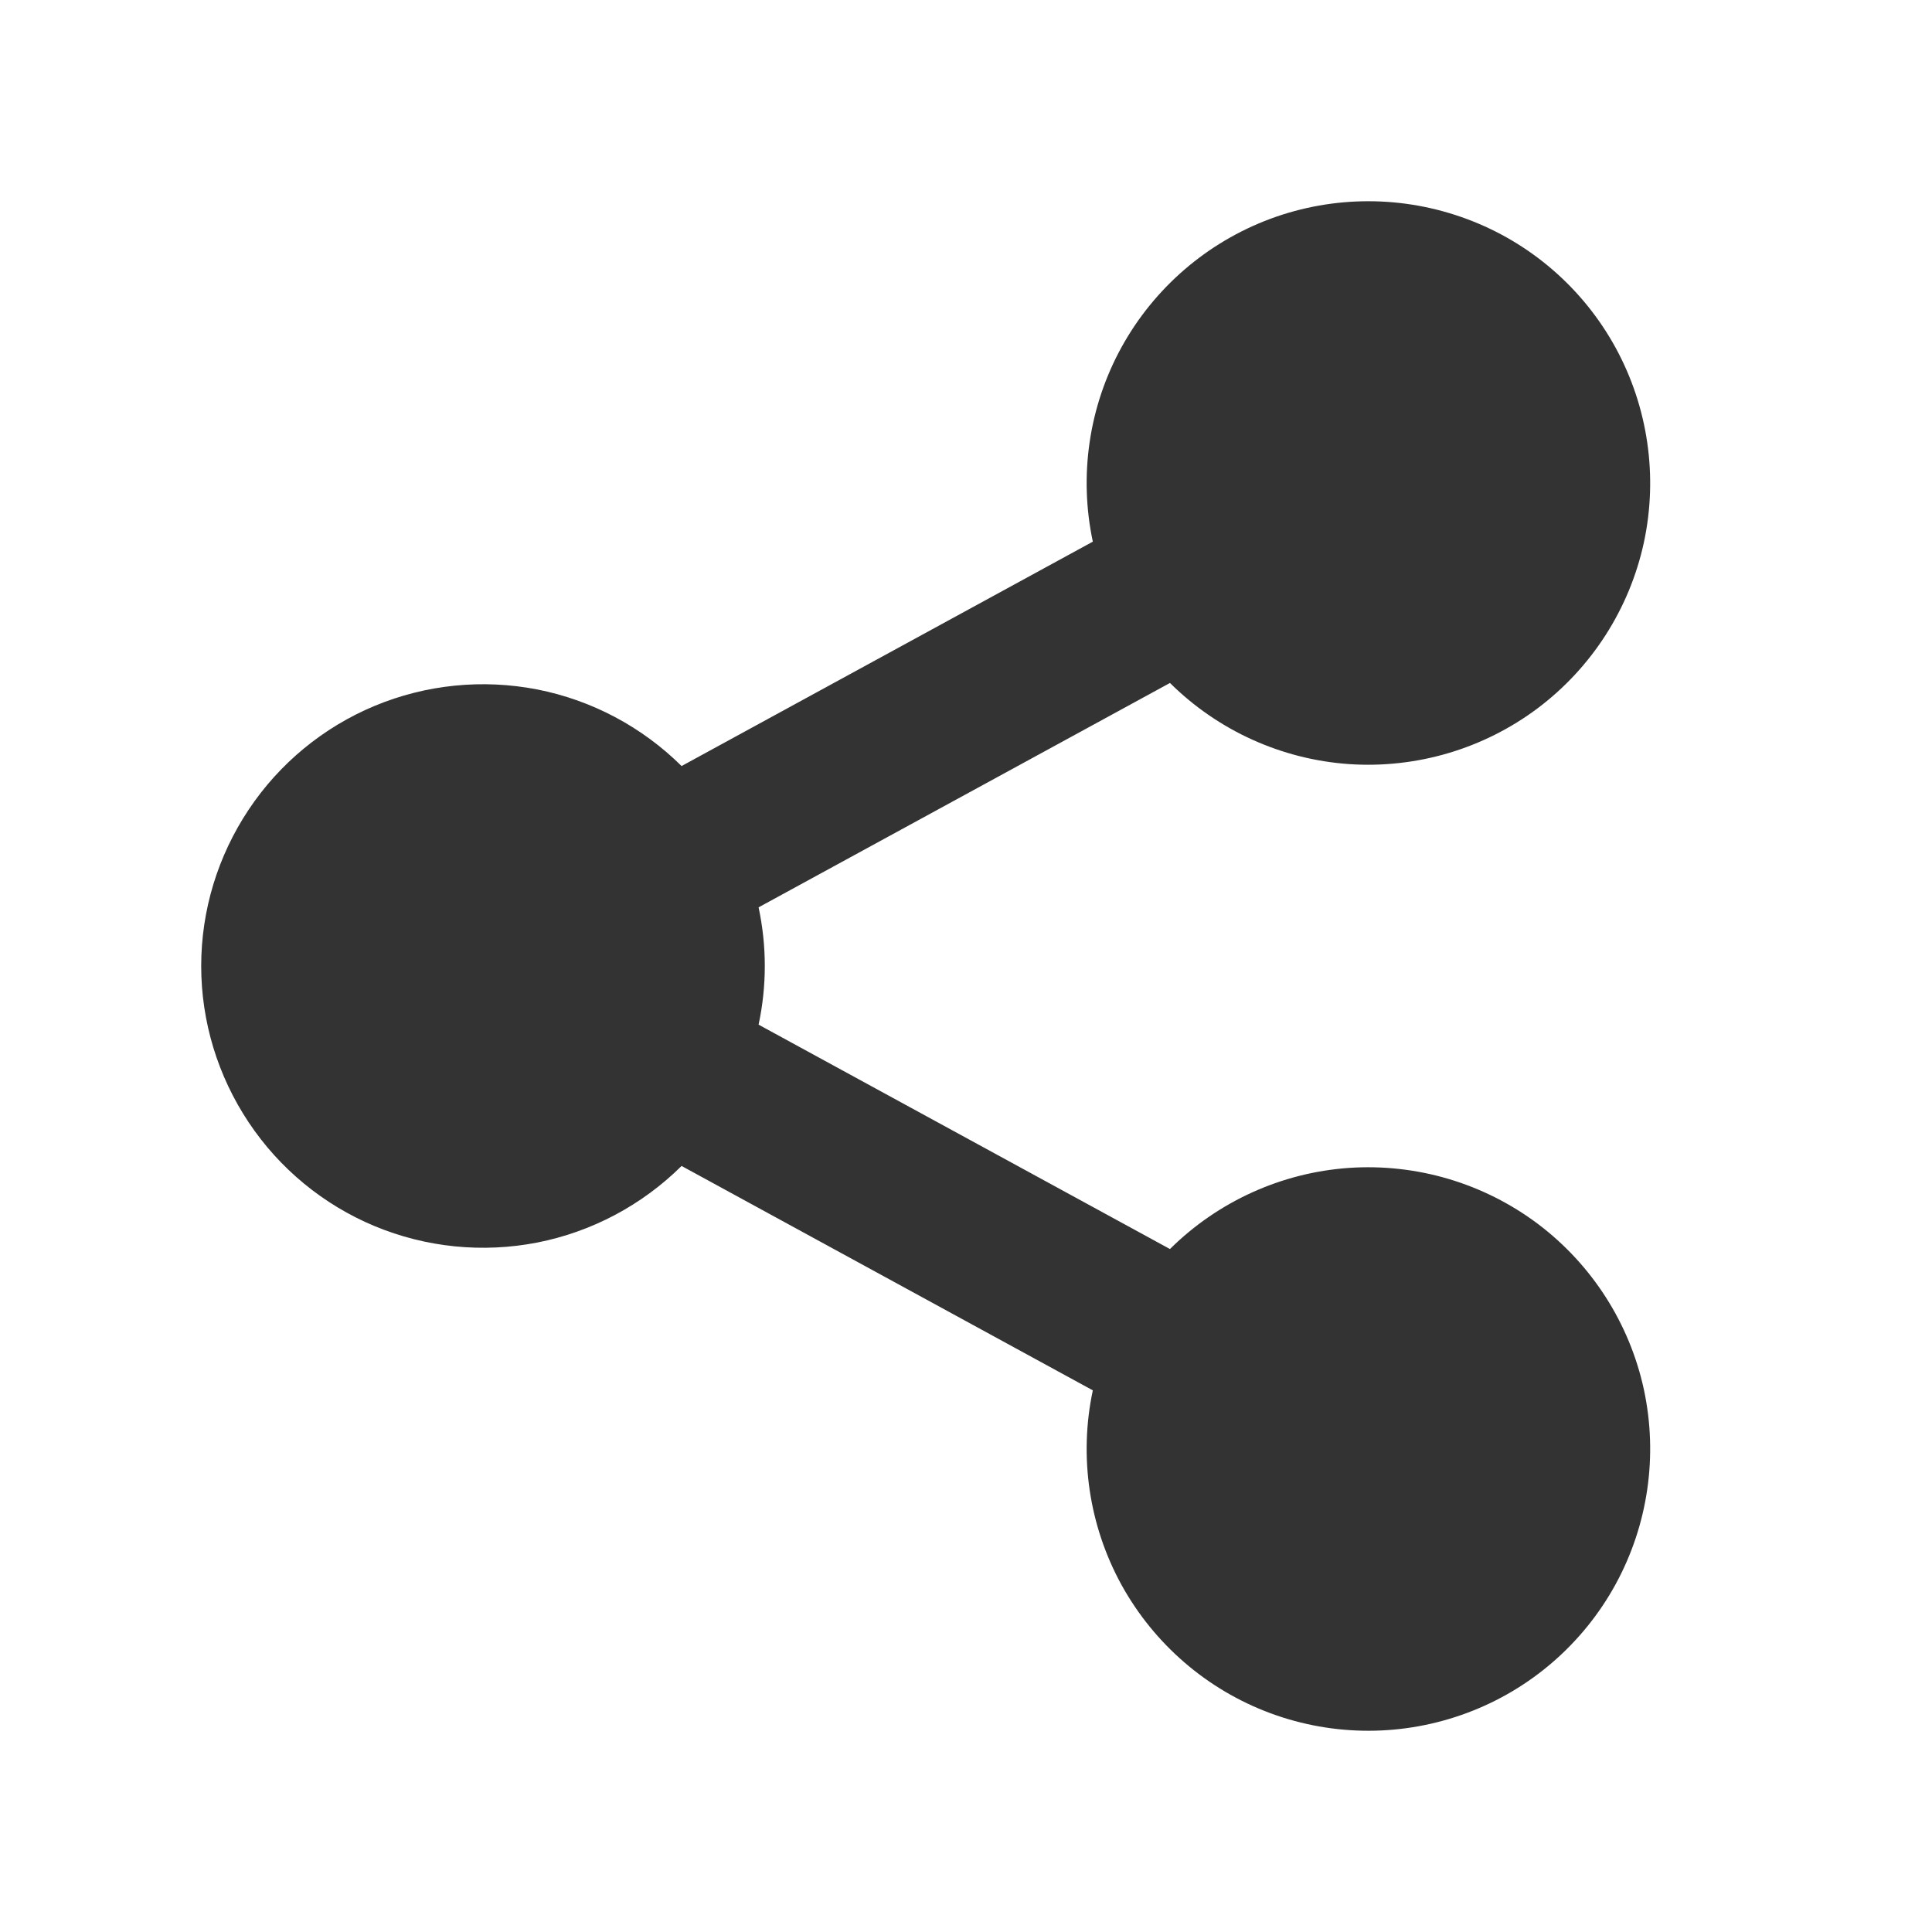 <svg width="14" height="14" viewBox="0 0 14 14" fill="none" xmlns="http://www.w3.org/2000/svg">
<g clip-path="url(#clip0_442_12217)">
<path d="M7.919 10.075L4.939 8.449C4.652 8.733 4.289 8.926 3.893 9.004C3.497 9.081 3.088 9.04 2.715 8.885C2.343 8.73 2.025 8.468 1.802 8.133C1.578 7.797 1.458 7.403 1.458 7C1.458 6.597 1.578 6.203 1.802 5.867C2.025 5.532 2.343 5.27 2.715 5.115C3.088 4.96 3.497 4.919 3.893 4.996C4.289 5.074 4.652 5.267 4.939 5.551L7.919 3.925C7.817 3.446 7.891 2.945 8.127 2.516C8.364 2.086 8.747 1.756 9.207 1.585C9.667 1.415 10.172 1.416 10.632 1.588C11.091 1.759 11.473 2.091 11.708 2.521C11.943 2.952 12.015 3.453 11.912 3.932C11.808 4.411 11.535 4.837 11.143 5.132C10.751 5.426 10.266 5.57 9.776 5.537C9.287 5.503 8.826 5.294 8.478 4.949L5.497 6.575C5.557 6.855 5.557 7.145 5.497 7.425L8.478 9.051C8.826 8.706 9.287 8.497 9.776 8.463C10.266 8.43 10.751 8.574 11.143 8.868C11.535 9.163 11.808 9.589 11.912 10.068C12.015 10.547 11.943 11.048 11.708 11.479C11.473 11.909 11.091 12.241 10.632 12.412C10.172 12.584 9.667 12.585 9.207 12.415C8.747 12.245 8.364 11.914 8.127 11.485C7.891 11.055 7.817 10.554 7.919 10.075Z" fill="#333333"/>
</g>
<defs>
<clipPath id="clip0_442_12217">
<rect width="14" height="14" fill="white"/>
</clipPath>
</defs>
</svg>
